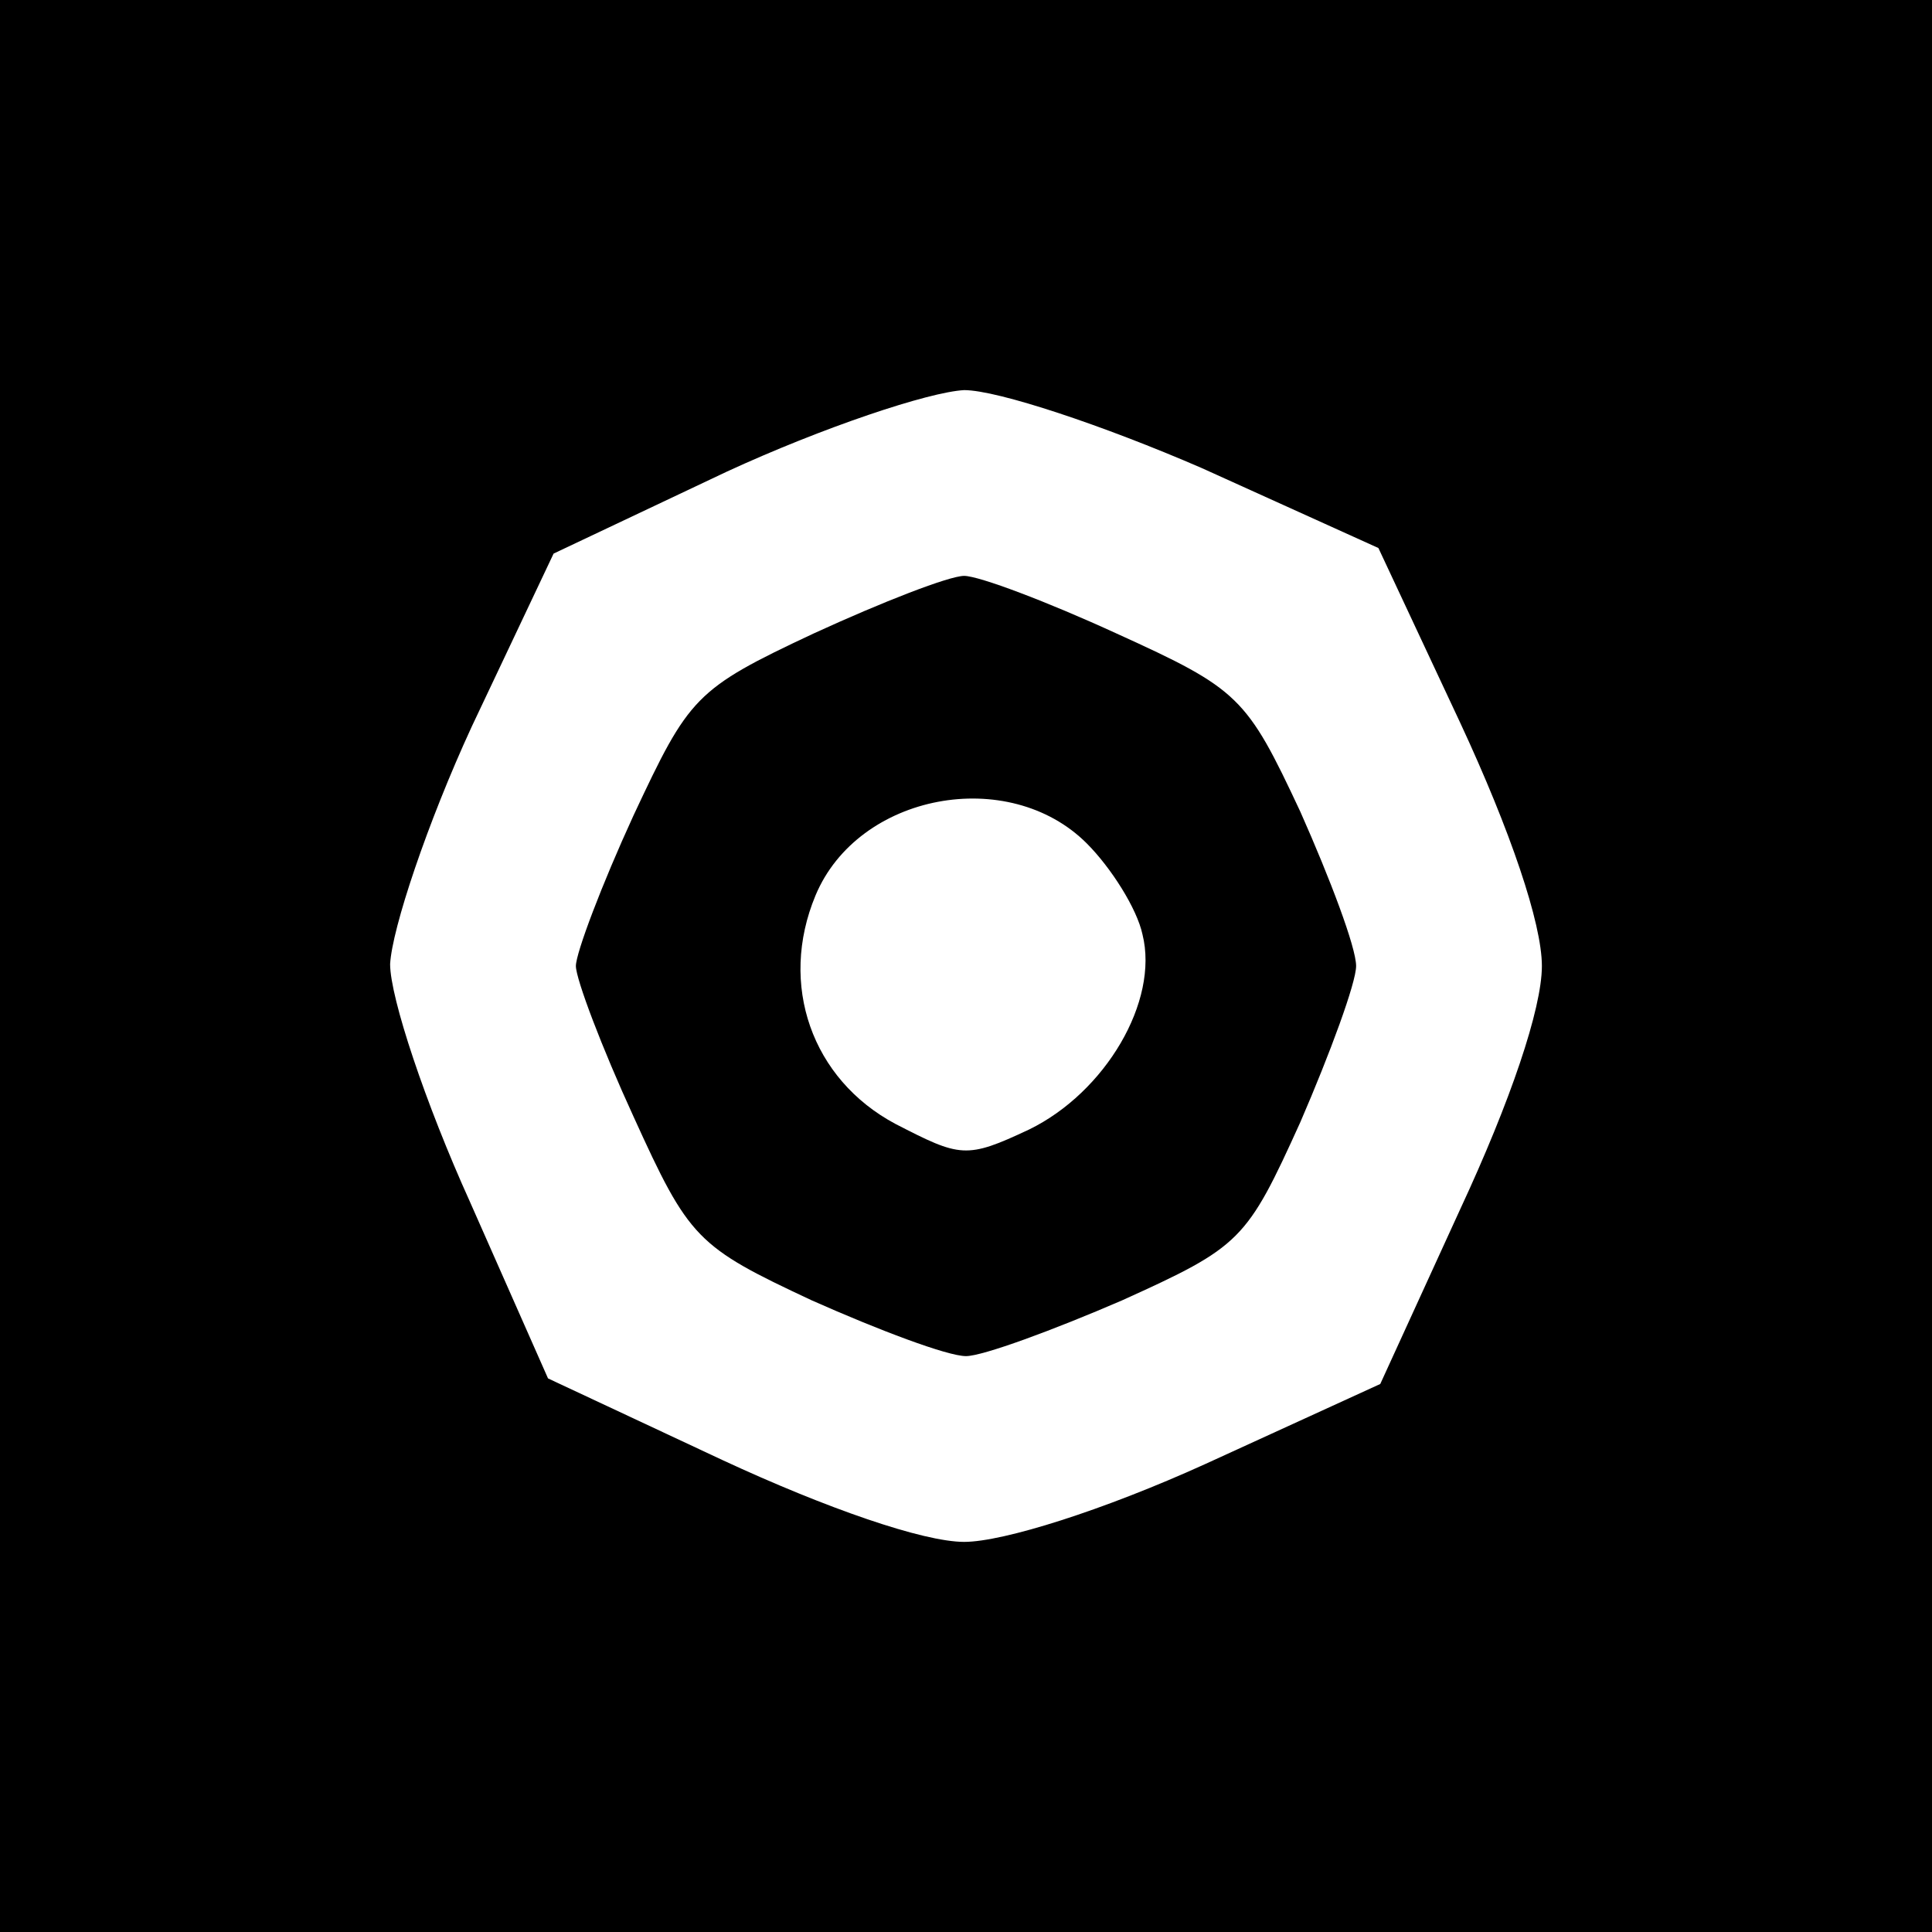 <?xml version="1.0" standalone="no"?>
<!DOCTYPE svg PUBLIC "-//W3C//DTD SVG 20010904//EN"
 "http://www.w3.org/TR/2001/REC-SVG-20010904/DTD/svg10.dtd">
<svg version="1.0" xmlns="http://www.w3.org/2000/svg"
 width="104pt" height="104pt" viewBox="0 0 104 104"
 preserveAspectRatio="xMidYMid meet">
<g transform="translate(0,104) scale(0.1,-0.1)"
fill="#000000" stroke="none">
<path d="M0 520 l0 -520 520 0 520 0 0 520 0 520 -520 0 -520 0 0 -520z m647
268 l95 -43 44 -94 c27 -58 44 -108 44 -131 0 -23 -17 -73 -44 -131 l-43 -94
-94 -43 c-55 -25 -109 -42 -130 -42 -22 0 -74 18 -130 44 l-94 44 -42 95 c-24
53 -43 110 -43 128 1 19 20 76 44 128 l44 93 93 44 c52 24 109 43 128 44 18 0
75 -19 128 -42z"/>
<path d="M438 699 c-64 -30 -67 -34 -97 -98 -17 -37 -31 -74 -31 -81 0 -7 14
-44 31 -81 30 -66 34 -70 96 -99 36 -16 73 -30 83 -30 9 0 47 14 84 30 64 29
67 32 96 96 16 37 30 75 30 84 0 10 -14 47 -30 83 -29 62 -33 66 -99 96 -37
17 -74 31 -82 31 -8 0 -44 -14 -81 -31z m147 -113 c13 -13 27 -35 30 -49 9
-36 -20 -85 -61 -105 -34 -16 -37 -15 -72 3 -45 24 -63 75 -43 123 23 55 104
70 146 28z"/>
</g>
</svg>

